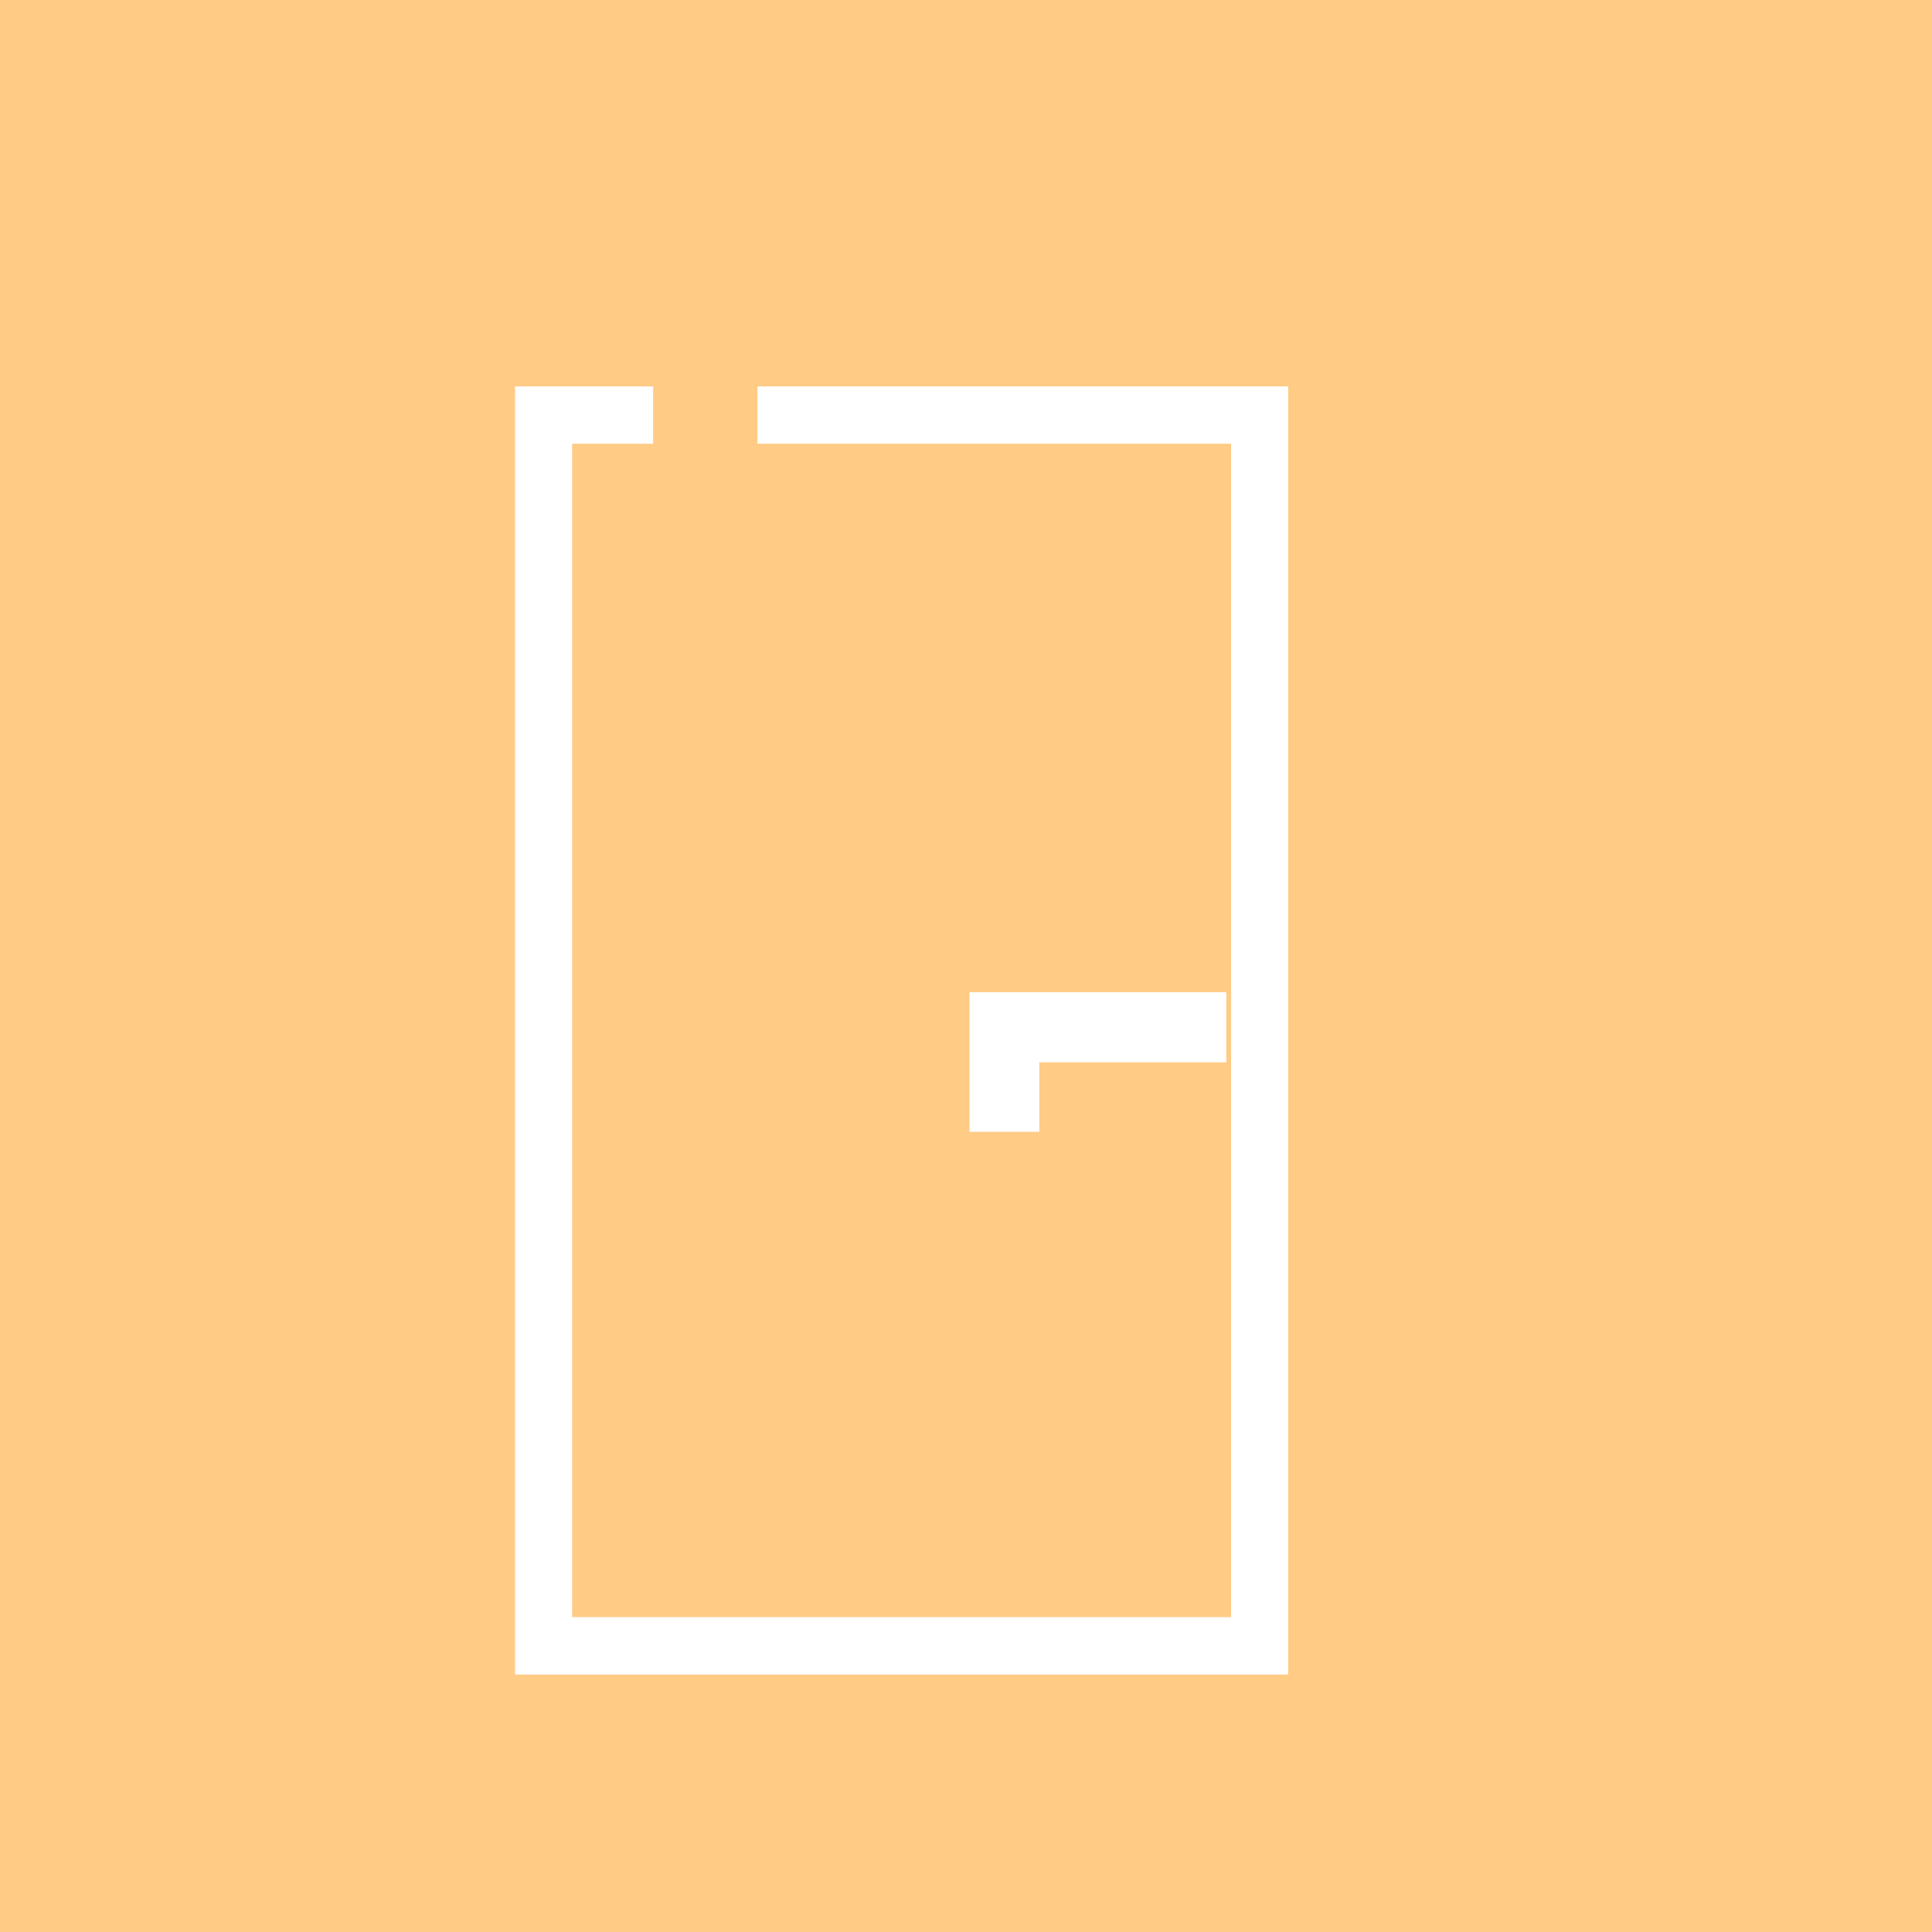 <svg width="75" height="75" viewBox="0 0 75 75" fill="none" xmlns="http://www.w3.org/2000/svg">
<rect width="75" height="75" fill="#FFCB85"/>
<g clip-path="url(#clip0_1027_7)">
<path d="M50 65H20V15H24.355V16.226H21.21V63.775H48.79V16.226H30.403V15H50V65Z" fill="white" stroke="white" stroke-width="2"/>
<path d="M39.597 43.186H38.387V39.265H46.855V40.49H39.597V43.186Z" fill="white" stroke="white" stroke-width="1.5"/>
</g>
<defs>
<clipPath id="clip0_1027_7">
<rect width="30" height="50" fill="white" transform="translate(20 15)"/>
</clipPath>
</defs>
</svg>
